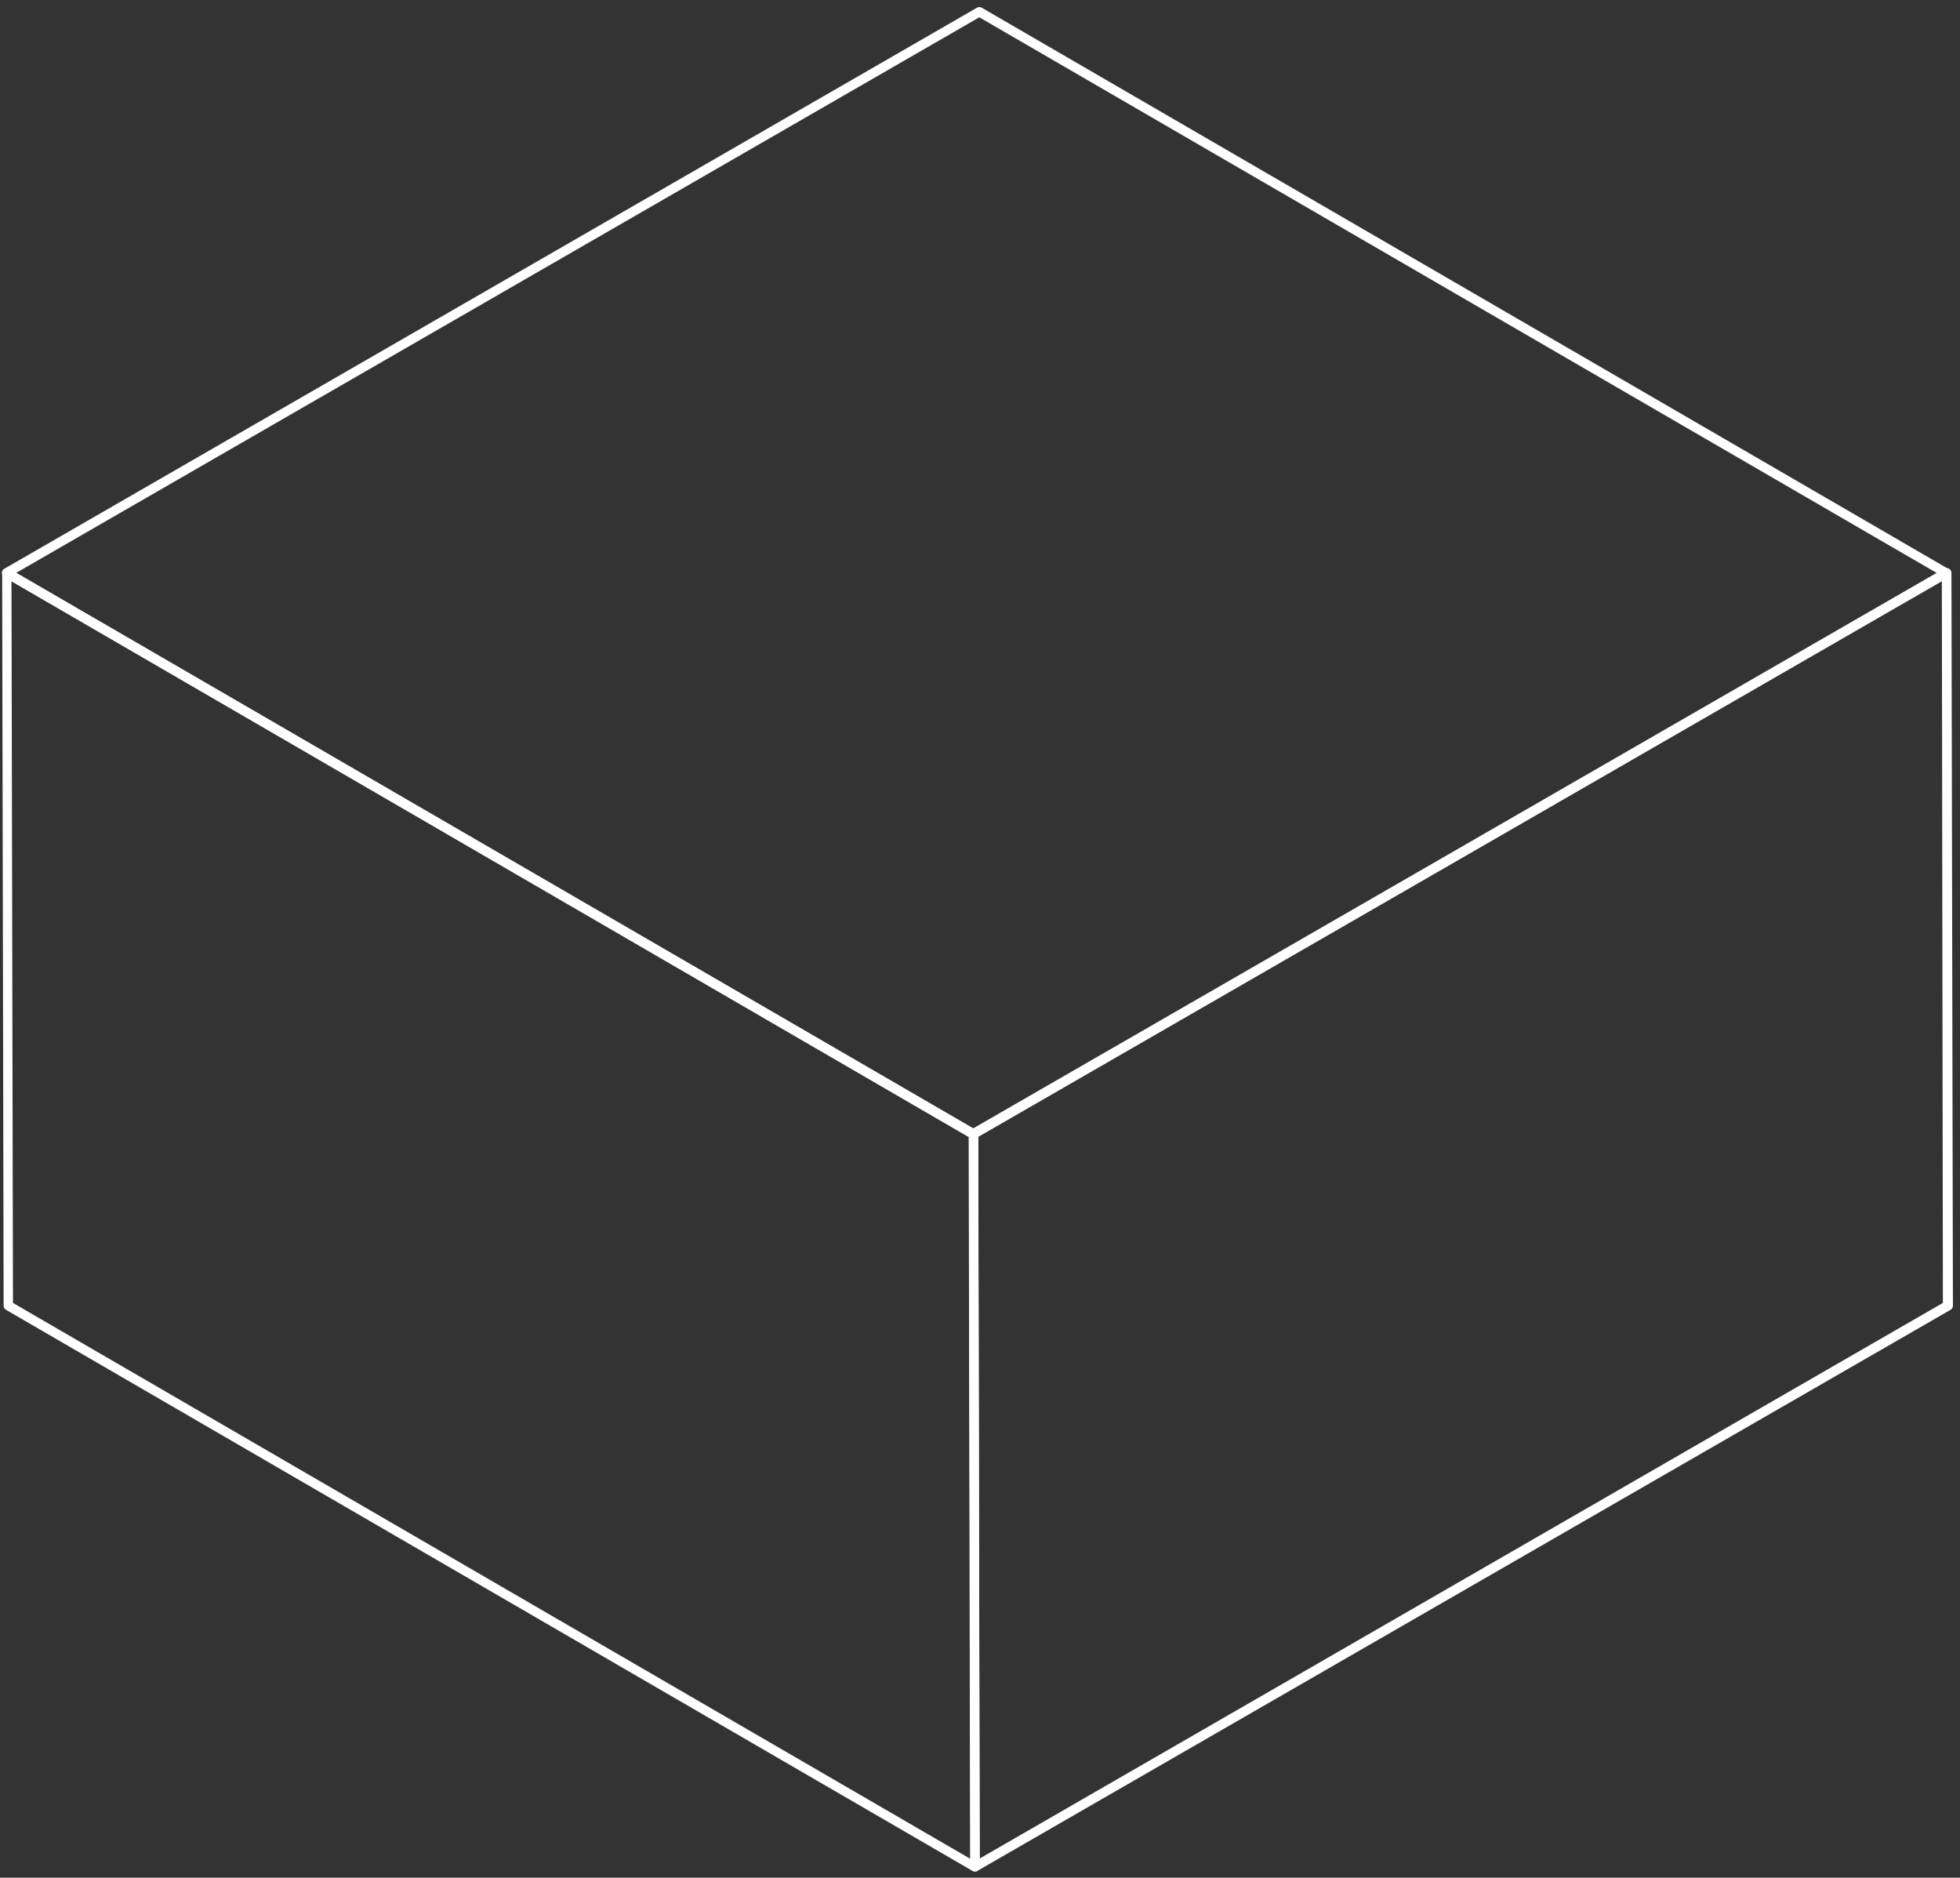 <?xml version="1.0" encoding="UTF-8"?> <svg xmlns="http://www.w3.org/2000/svg" width="166" height="159" viewBox="0 0 166 159" fill="none"><rect x="0" y="0" width="166" height="159" fill="#333333" stroke="none"/> <g style="mix-blend-mode:overlay"> <g style="mix-blend-mode:overlay"> <path d="M82.414 96.436C82.486 96.437 82.556 96.419 82.619 96.384L165.012 48.873C165.074 48.838 165.126 48.787 165.162 48.725C165.198 48.664 165.217 48.593 165.217 48.522C165.217 48.451 165.198 48.38 165.162 48.319C165.126 48.257 165.074 48.206 165.012 48.171L83.147 0.653C83.085 0.617 83.016 0.599 82.945 0.599C82.874 0.599 82.805 0.617 82.744 0.653L0.365 48.163C0.303 48.199 0.251 48.25 0.215 48.311C0.179 48.373 0.16 48.443 0.16 48.515C0.16 48.586 0.179 48.656 0.215 48.718C0.251 48.78 0.303 48.831 0.365 48.866L82.238 96.377C82.291 96.41 82.352 96.43 82.414 96.436ZM164.023 48.515L82.414 95.557L1.362 48.515L82.942 1.465L164.023 48.515Z" fill="white"></path> </g> <g style="mix-blend-mode:overlay"> <path d="M82.568 158.478C82.639 158.479 82.71 158.462 82.773 158.427C82.835 158.392 82.887 158.341 82.923 158.279C82.959 158.217 82.978 158.147 82.978 158.076L82.853 96.025C82.854 95.954 82.835 95.884 82.799 95.822C82.763 95.76 82.711 95.709 82.648 95.674L0.79 48.163C0.729 48.128 0.659 48.109 0.589 48.109C0.518 48.109 0.448 48.128 0.387 48.163C0.325 48.198 0.273 48.249 0.237 48.311C0.201 48.373 0.182 48.443 0.182 48.514L0.307 110.565C0.306 110.636 0.325 110.707 0.361 110.768C0.398 110.83 0.449 110.881 0.512 110.916L82.363 158.427C82.425 158.462 82.496 158.48 82.568 158.478ZM82.04 96.282L82.165 157.395L1.098 110.331L0.973 49.217L82.04 96.282Z" fill="white"></path> </g> <g style="mix-blend-mode:overlay"> <path d="M82.568 158.478C82.639 158.48 82.71 158.462 82.773 158.427L165.195 110.916C165.258 110.881 165.309 110.83 165.346 110.768C165.382 110.707 165.4 110.636 165.4 110.565L165.276 48.514C165.276 48.443 165.257 48.373 165.221 48.311C165.185 48.249 165.133 48.198 165.071 48.163C165.009 48.128 164.94 48.109 164.869 48.109C164.799 48.109 164.729 48.128 164.668 48.163L82.275 95.674C82.212 95.709 82.161 95.76 82.124 95.822C82.088 95.884 82.07 95.954 82.07 96.025L82.194 158.076C82.194 158.147 82.213 158.217 82.249 158.279C82.285 158.341 82.337 158.392 82.399 158.427C82.451 158.456 82.509 158.474 82.568 158.478ZM164.551 110.331L82.971 157.381L82.846 96.267L164.463 49.217L164.551 110.331Z" fill="white"></path> </g> </g> </svg> 